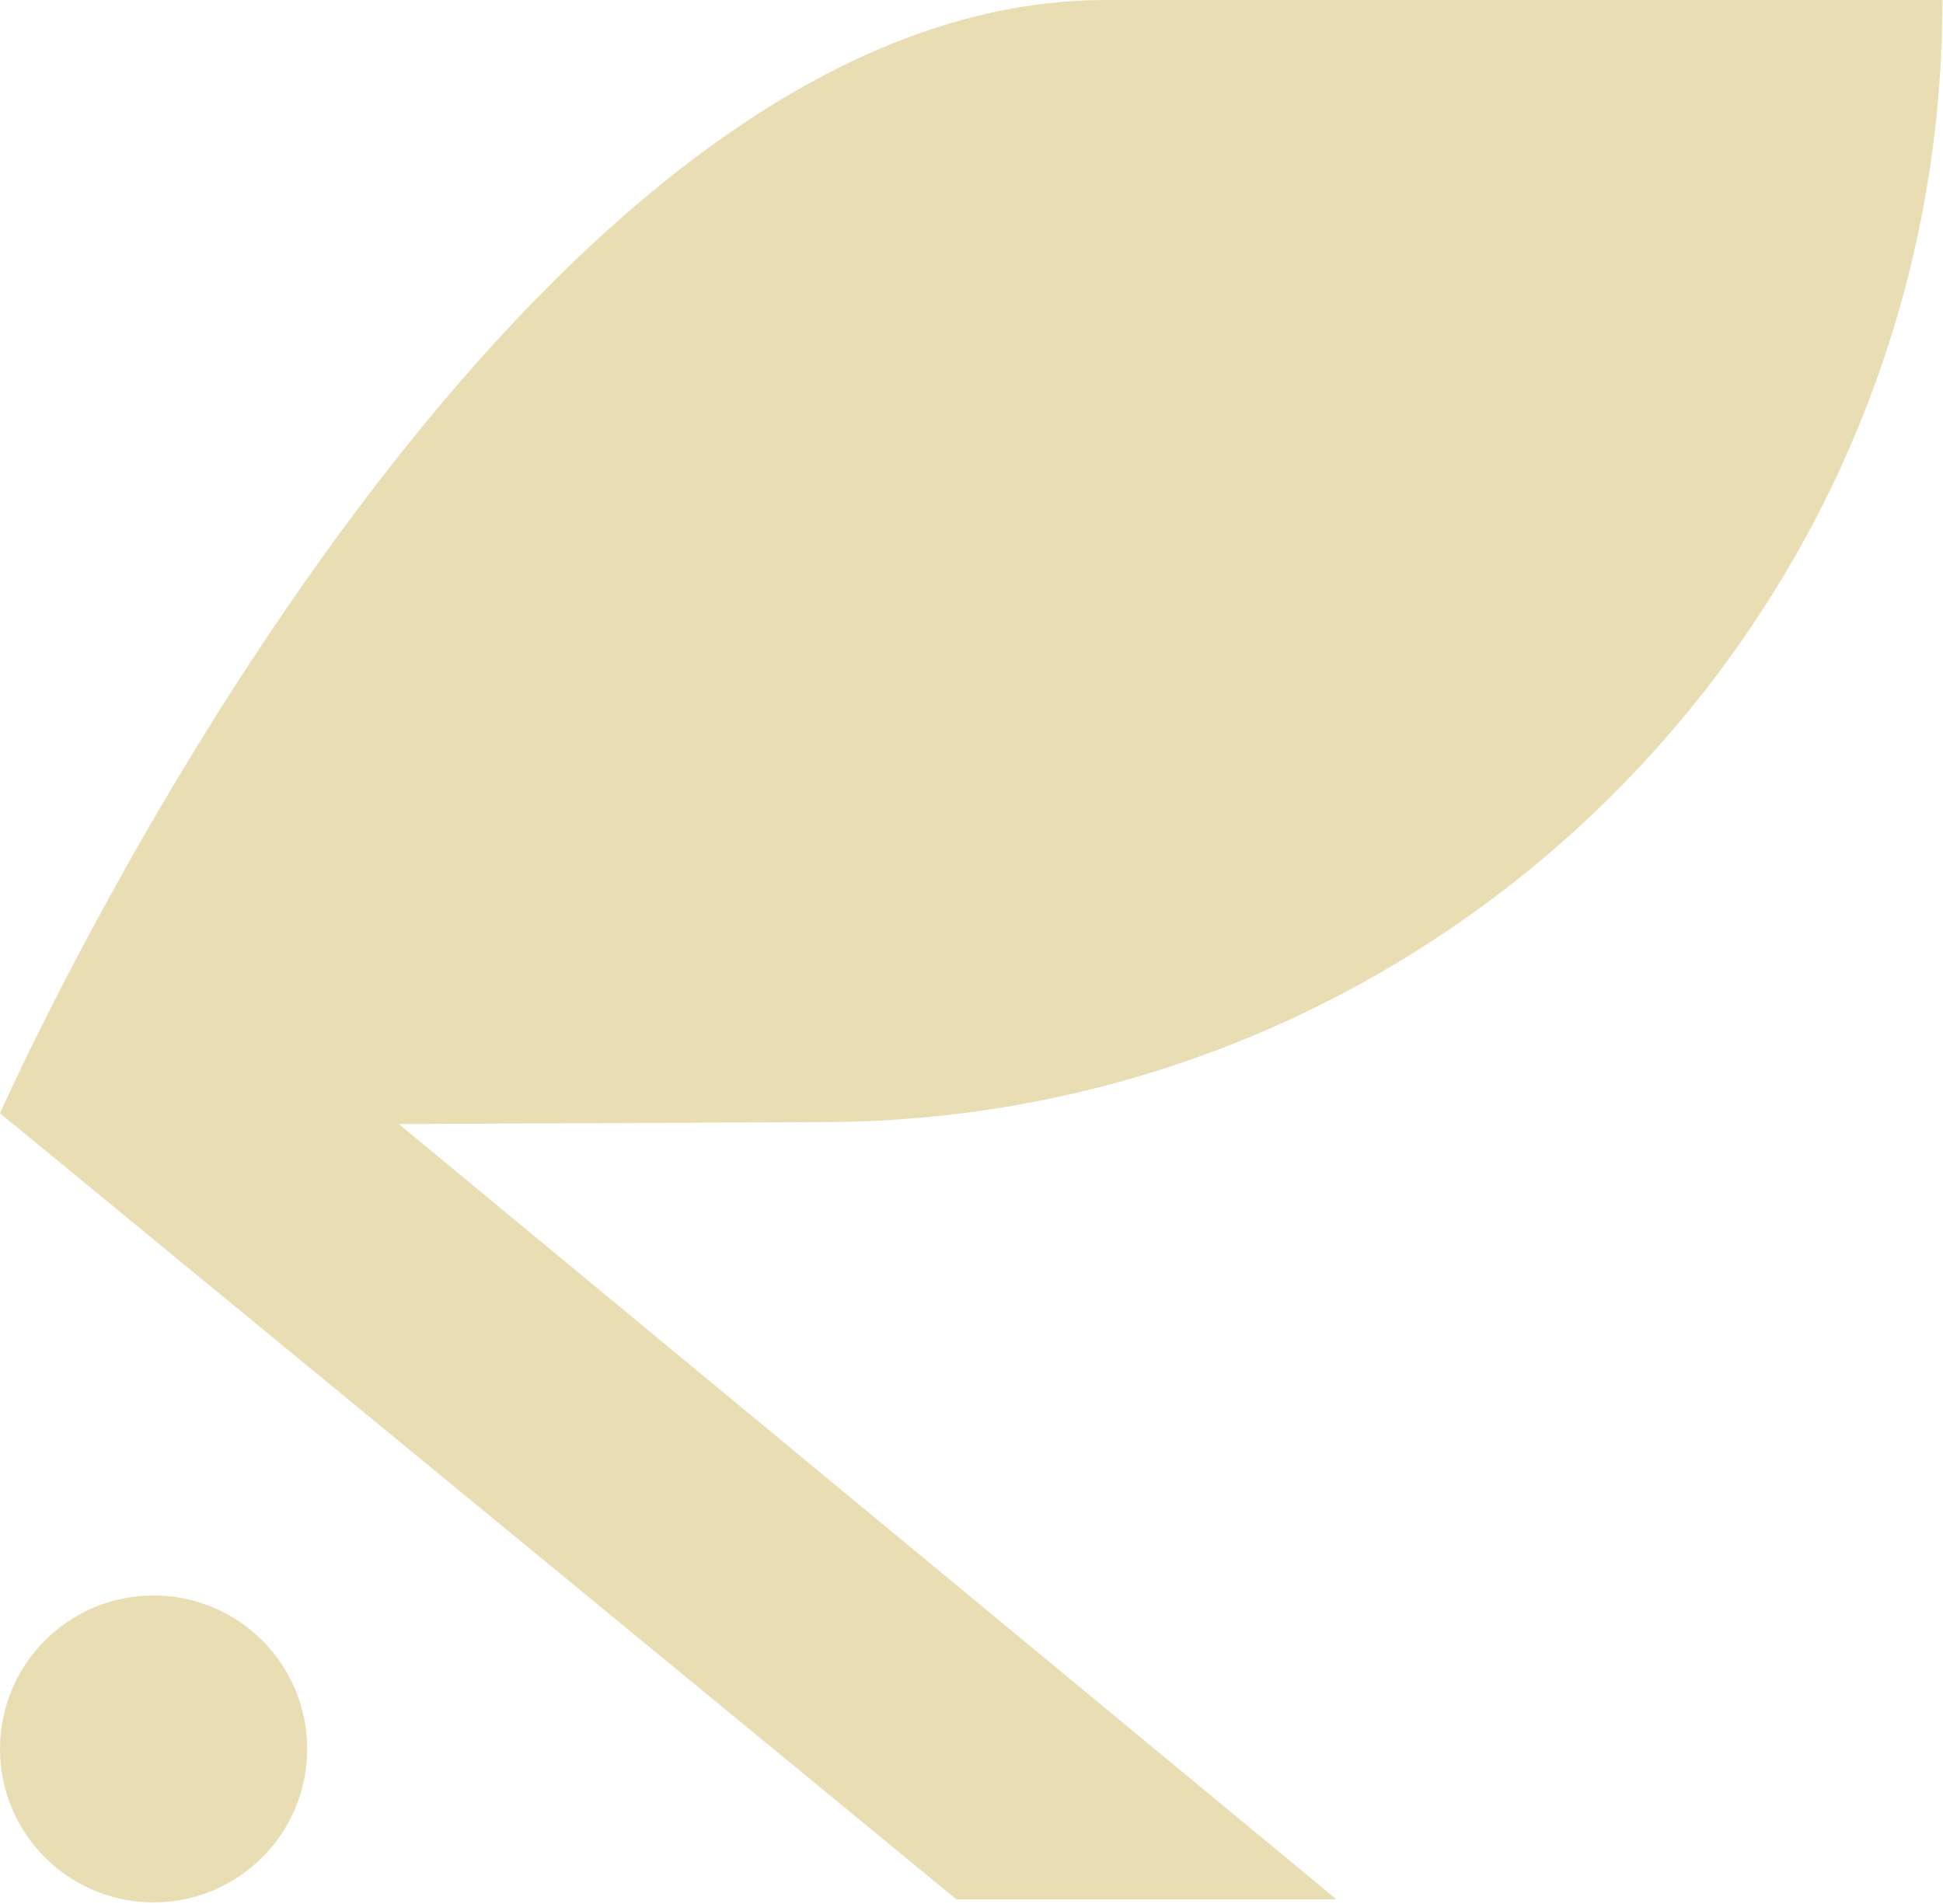<svg width="501" height="491" viewBox="0 0 501 491" fill="none" xmlns="http://www.w3.org/2000/svg">
<path d="M58.383 253.104L344.612 489.781H246.608L1.783 288.526L58.383 253.104Z" fill="#E8DDB3"/>
<path d="M0 287.101C0 287.101 126.885 0 285.059 0H500.853C500.853 159.804 371.345 289.351 211.59 289.351L4.007 290.309L0 287.101Z" fill="#E8DDB3"/>
<path d="M79.208 450.993C79.208 472.848 61.476 490.566 39.604 490.566C17.731 490.566 0 472.848 0 450.993C0 429.137 17.731 411.419 39.604 411.419C61.476 411.419 79.208 429.137 79.208 450.993Z" fill="#E8DDB3"/>
</svg>
